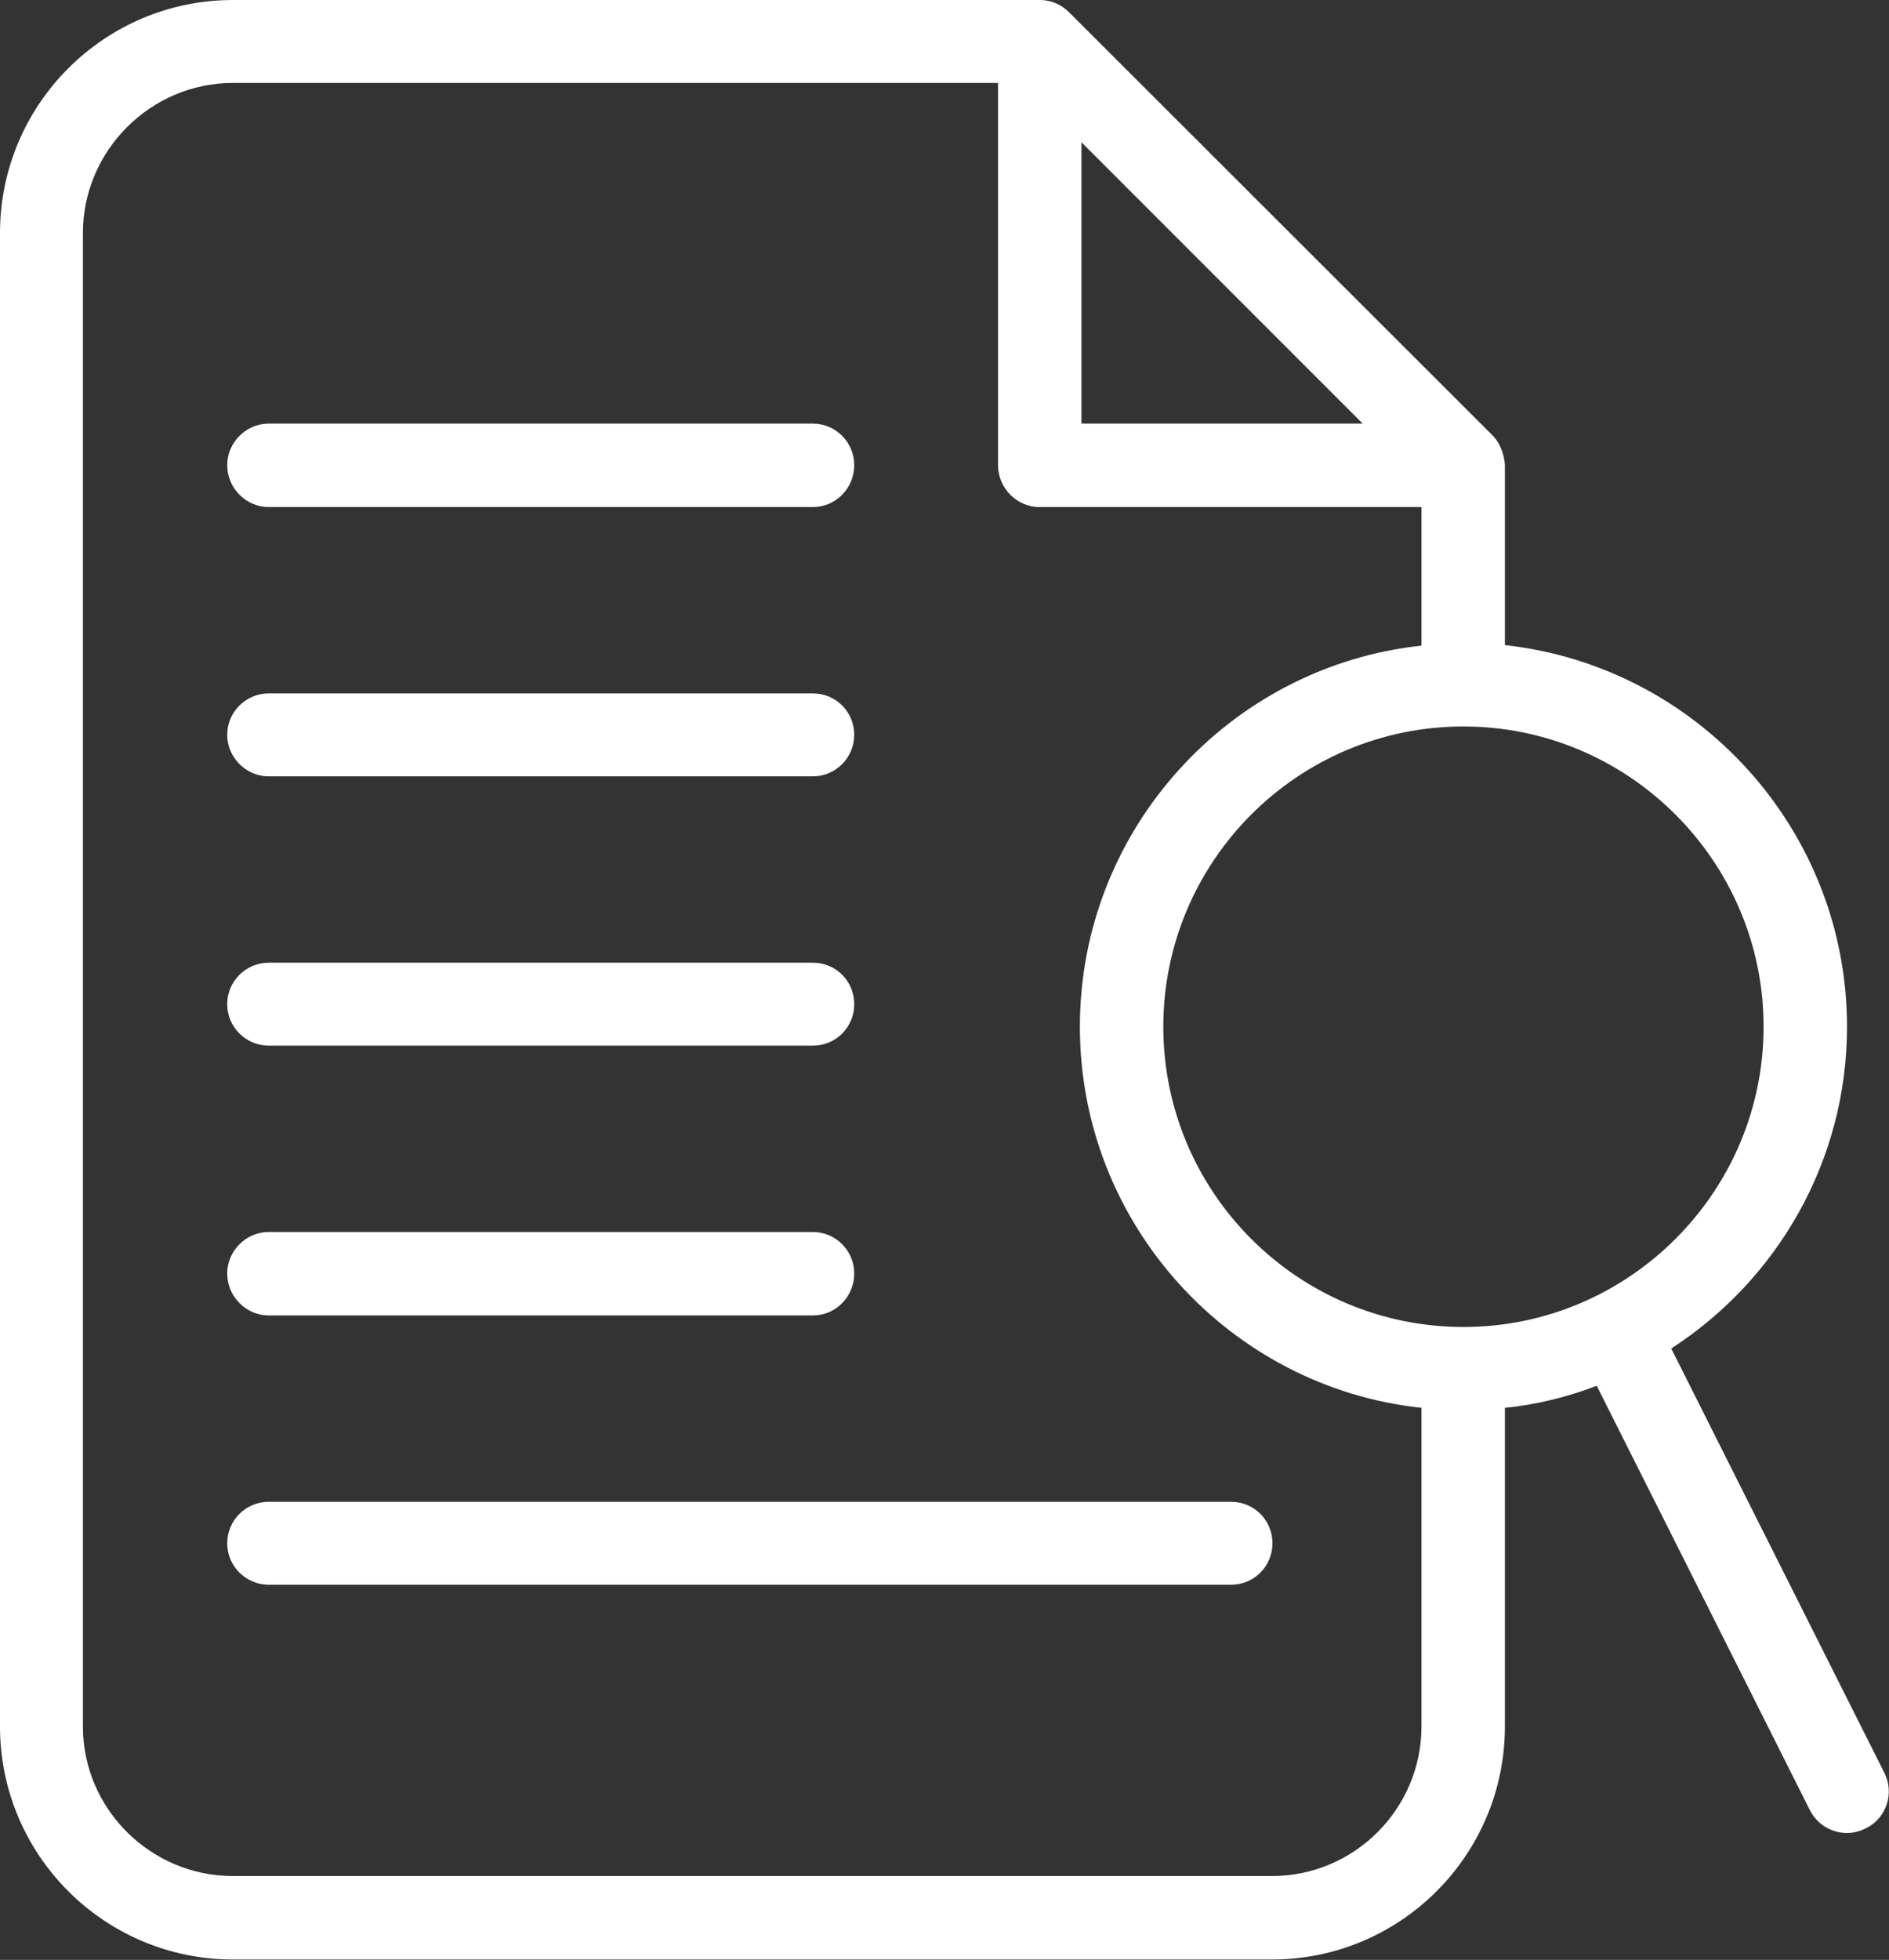 <svg width="36" height="37.337" viewBox="0 0 36 37.337" fill="none" xmlns="http://www.w3.org/2000/svg" xmlns:xlink="http://www.w3.org/1999/xlink">
	<rect x="0" y="0" width="36" height="37.337" fill="#333333" stroke="none"/>
	<desc>
			Created with Pixso.
	</desc>
	<defs/>
	<g style="mix-blend-mode:normal">
		<path id="Path 65800" d="M5.12 9.66L15.49 9.66C15.93 9.66 16.28 9.3 16.28 8.86C16.28 8.43 15.93 8.07 15.49 8.07L5.12 8.07C4.69 8.07 4.33 8.43 4.33 8.86C4.33 9.3 4.69 9.66 5.12 9.66Z" fill="#FFFFFF" fill-opacity="1" fill-rule="nonzero"/>
		<path id="Path 65800" d="M15.49 9.66C15.93 9.66 16.28 9.3 16.28 8.86C16.28 8.43 15.93 8.07 15.49 8.07L5.12 8.07C4.69 8.07 4.33 8.43 4.33 8.86C4.33 9.3 4.69 9.66 5.12 9.66L15.49 9.66Z" stroke="#707070" stroke-opacity="0" stroke-width="1"/>
	</g>
	<g style="mix-blend-mode:normal">
		<path id="Path 65801" d="M5.12 14.79L15.49 14.79C15.93 14.79 16.28 14.43 16.28 14C16.28 13.56 15.93 13.21 15.49 13.21L5.12 13.21C4.69 13.21 4.33 13.56 4.33 14C4.33 14.43 4.69 14.79 5.12 14.79Z" fill="#FFFFFF" fill-opacity="1" fill-rule="nonzero"/>
		<path id="Path 65801" d="M15.49 14.79C15.93 14.79 16.28 14.43 16.28 14C16.28 13.56 15.93 13.21 15.49 13.21L5.12 13.21C4.69 13.21 4.33 13.56 4.33 14C4.33 14.43 4.69 14.79 5.12 14.79L15.49 14.79Z" stroke="#707070" stroke-opacity="0" stroke-width="1"/>
	</g>
	<g style="mix-blend-mode:normal">
		<path id="Path 65802" d="M5.12 19.92L15.49 19.92C15.93 19.92 16.28 19.57 16.28 19.13C16.28 18.69 15.93 18.34 15.49 18.34L5.12 18.34C4.69 18.34 4.33 18.69 4.33 19.13C4.33 19.57 4.69 19.92 5.12 19.92Z" fill="#FFFFFF" fill-opacity="1" fill-rule="nonzero"/>
		<path id="Path 65802" d="M15.49 19.92C15.93 19.92 16.28 19.57 16.28 19.13C16.28 18.69 15.93 18.34 15.49 18.34L5.12 18.34C4.69 18.34 4.33 18.69 4.33 19.13C4.33 19.57 4.69 19.92 5.12 19.92L15.49 19.92Z" stroke="#707070" stroke-opacity="0" stroke-width="1"/>
	</g>
	<g style="mix-blend-mode:normal">
		<path id="Path 65803" d="M5.12 25.06L15.49 25.06C15.93 25.06 16.28 24.7 16.28 24.26C16.28 23.83 15.93 23.47 15.49 23.47L5.12 23.47C4.69 23.47 4.33 23.83 4.33 24.26C4.33 24.7 4.69 25.06 5.12 25.06Z" fill="#FFFFFF" fill-opacity="1" fill-rule="nonzero"/>
		<path id="Path 65803" d="M15.49 25.06C15.93 25.06 16.28 24.7 16.28 24.26C16.28 23.83 15.93 23.47 15.49 23.47L5.12 23.47C4.69 23.47 4.33 23.83 4.33 24.26C4.33 24.7 4.69 25.06 5.12 25.06L15.49 25.06Z" stroke="#707070" stroke-opacity="0" stroke-width="1"/>
	</g>
	<g style="mix-blend-mode:normal">
		<path id="Path 65804" d="M23.46 28.61L5.12 28.61C4.69 28.61 4.33 28.96 4.33 29.4C4.33 29.84 4.69 30.19 5.12 30.19L23.46 30.19C23.9 30.19 24.25 29.84 24.25 29.4C24.25 28.96 23.9 28.61 23.46 28.61Z" fill="#FFFFFF" fill-opacity="1" fill-rule="nonzero"/>
		<path id="Path 65804" d="M5.12 28.61C4.69 28.61 4.33 28.96 4.33 29.4C4.33 29.84 4.69 30.19 5.12 30.19L23.46 30.19C23.9 30.19 24.25 29.84 24.25 29.4C24.25 28.96 23.9 28.61 23.46 28.61L5.12 28.61Z" stroke="#707070" stroke-opacity="0" stroke-width="1"/>
	</g>
	<g style="mix-blend-mode:normal">
		<path id="Path 65805" d="M35.91 33.77L31.85 25.69C33.86 24.39 35.2 22.13 35.2 19.56C35.2 15.8 32.34 12.69 28.68 12.29L28.68 8.86C28.67 8.67 28.59 8.44 28.45 8.3L20.37 0.23C20.23 0.09 20.05 0.01 19.85 0L4.44 0C1.99 0 0 1.99 0 4.44L0 32.89C0 35.34 1.99 37.33 4.44 37.33L24.24 37.33C26.69 37.33 28.68 35.34 28.68 32.89L28.68 26.82C29.29 26.76 29.88 26.61 30.43 26.4L34.49 34.48C34.63 34.76 34.91 34.92 35.2 34.92C35.32 34.92 35.44 34.89 35.56 34.83C35.95 34.64 36.11 34.16 35.91 33.77ZM33.61 19.56C33.61 22.71 31.04 25.28 27.89 25.28C24.73 25.28 22.17 22.71 22.17 19.56C22.17 16.41 24.73 13.84 27.89 13.84C31.04 13.84 33.61 16.41 33.61 19.56ZM20.61 2.71L25.97 8.07L20.61 8.07L20.61 2.71ZM24.24 35.74L4.44 35.74C2.87 35.74 1.58 34.46 1.58 32.89L1.58 4.44C1.58 2.87 2.87 1.58 4.44 1.58L19.02 1.58L19.02 8.86C19.02 9.3 19.38 9.66 19.81 9.66L27.09 9.66L27.09 12.3C23.44 12.69 20.58 15.8 20.58 19.56C20.58 23.32 23.44 26.43 27.09 26.82L27.09 32.89C27.09 34.46 25.81 35.74 24.24 35.74Z" fill="#FFFFFF" fill-opacity="1" fill-rule="nonzero"/>
		<path id="Path 65805" d="M31.85 25.69C33.86 24.39 35.2 22.13 35.2 19.56C35.2 15.8 32.34 12.69 28.68 12.29L28.68 8.86C28.67 8.67 28.59 8.44 28.45 8.3L20.37 0.23C20.23 0.09 20.05 0.01 19.85 0L4.44 0C1.99 0 0 1.99 0 4.44L0 32.89C0 35.34 1.99 37.33 4.44 37.33L24.24 37.33C26.69 37.33 28.68 35.34 28.68 32.89L28.68 26.82C29.29 26.76 29.88 26.61 30.43 26.4L34.49 34.48C34.63 34.76 34.91 34.92 35.2 34.92C35.32 34.92 35.44 34.89 35.56 34.83C35.95 34.64 36.11 34.16 35.91 33.77L31.85 25.69ZM27.89 25.28C24.73 25.28 22.17 22.71 22.17 19.56C22.17 16.41 24.73 13.84 27.89 13.84C31.04 13.84 33.61 16.41 33.61 19.56C33.61 22.71 31.04 25.28 27.89 25.28ZM25.97 8.07L20.61 8.07L20.61 2.71L25.97 8.07ZM4.44 35.74C2.87 35.74 1.58 34.46 1.58 32.89L1.58 4.44C1.58 2.87 2.87 1.58 4.44 1.58L19.02 1.58L19.02 8.86C19.02 9.3 19.38 9.66 19.81 9.66L27.09 9.66L27.09 12.3C23.44 12.69 20.58 15.8 20.58 19.56C20.58 23.32 23.44 26.43 27.09 26.82L27.09 32.89C27.09 34.46 25.81 35.74 24.24 35.74L4.44 35.74Z" stroke="#707070" stroke-opacity="0" stroke-width="1"/>
	</g>
</svg>
